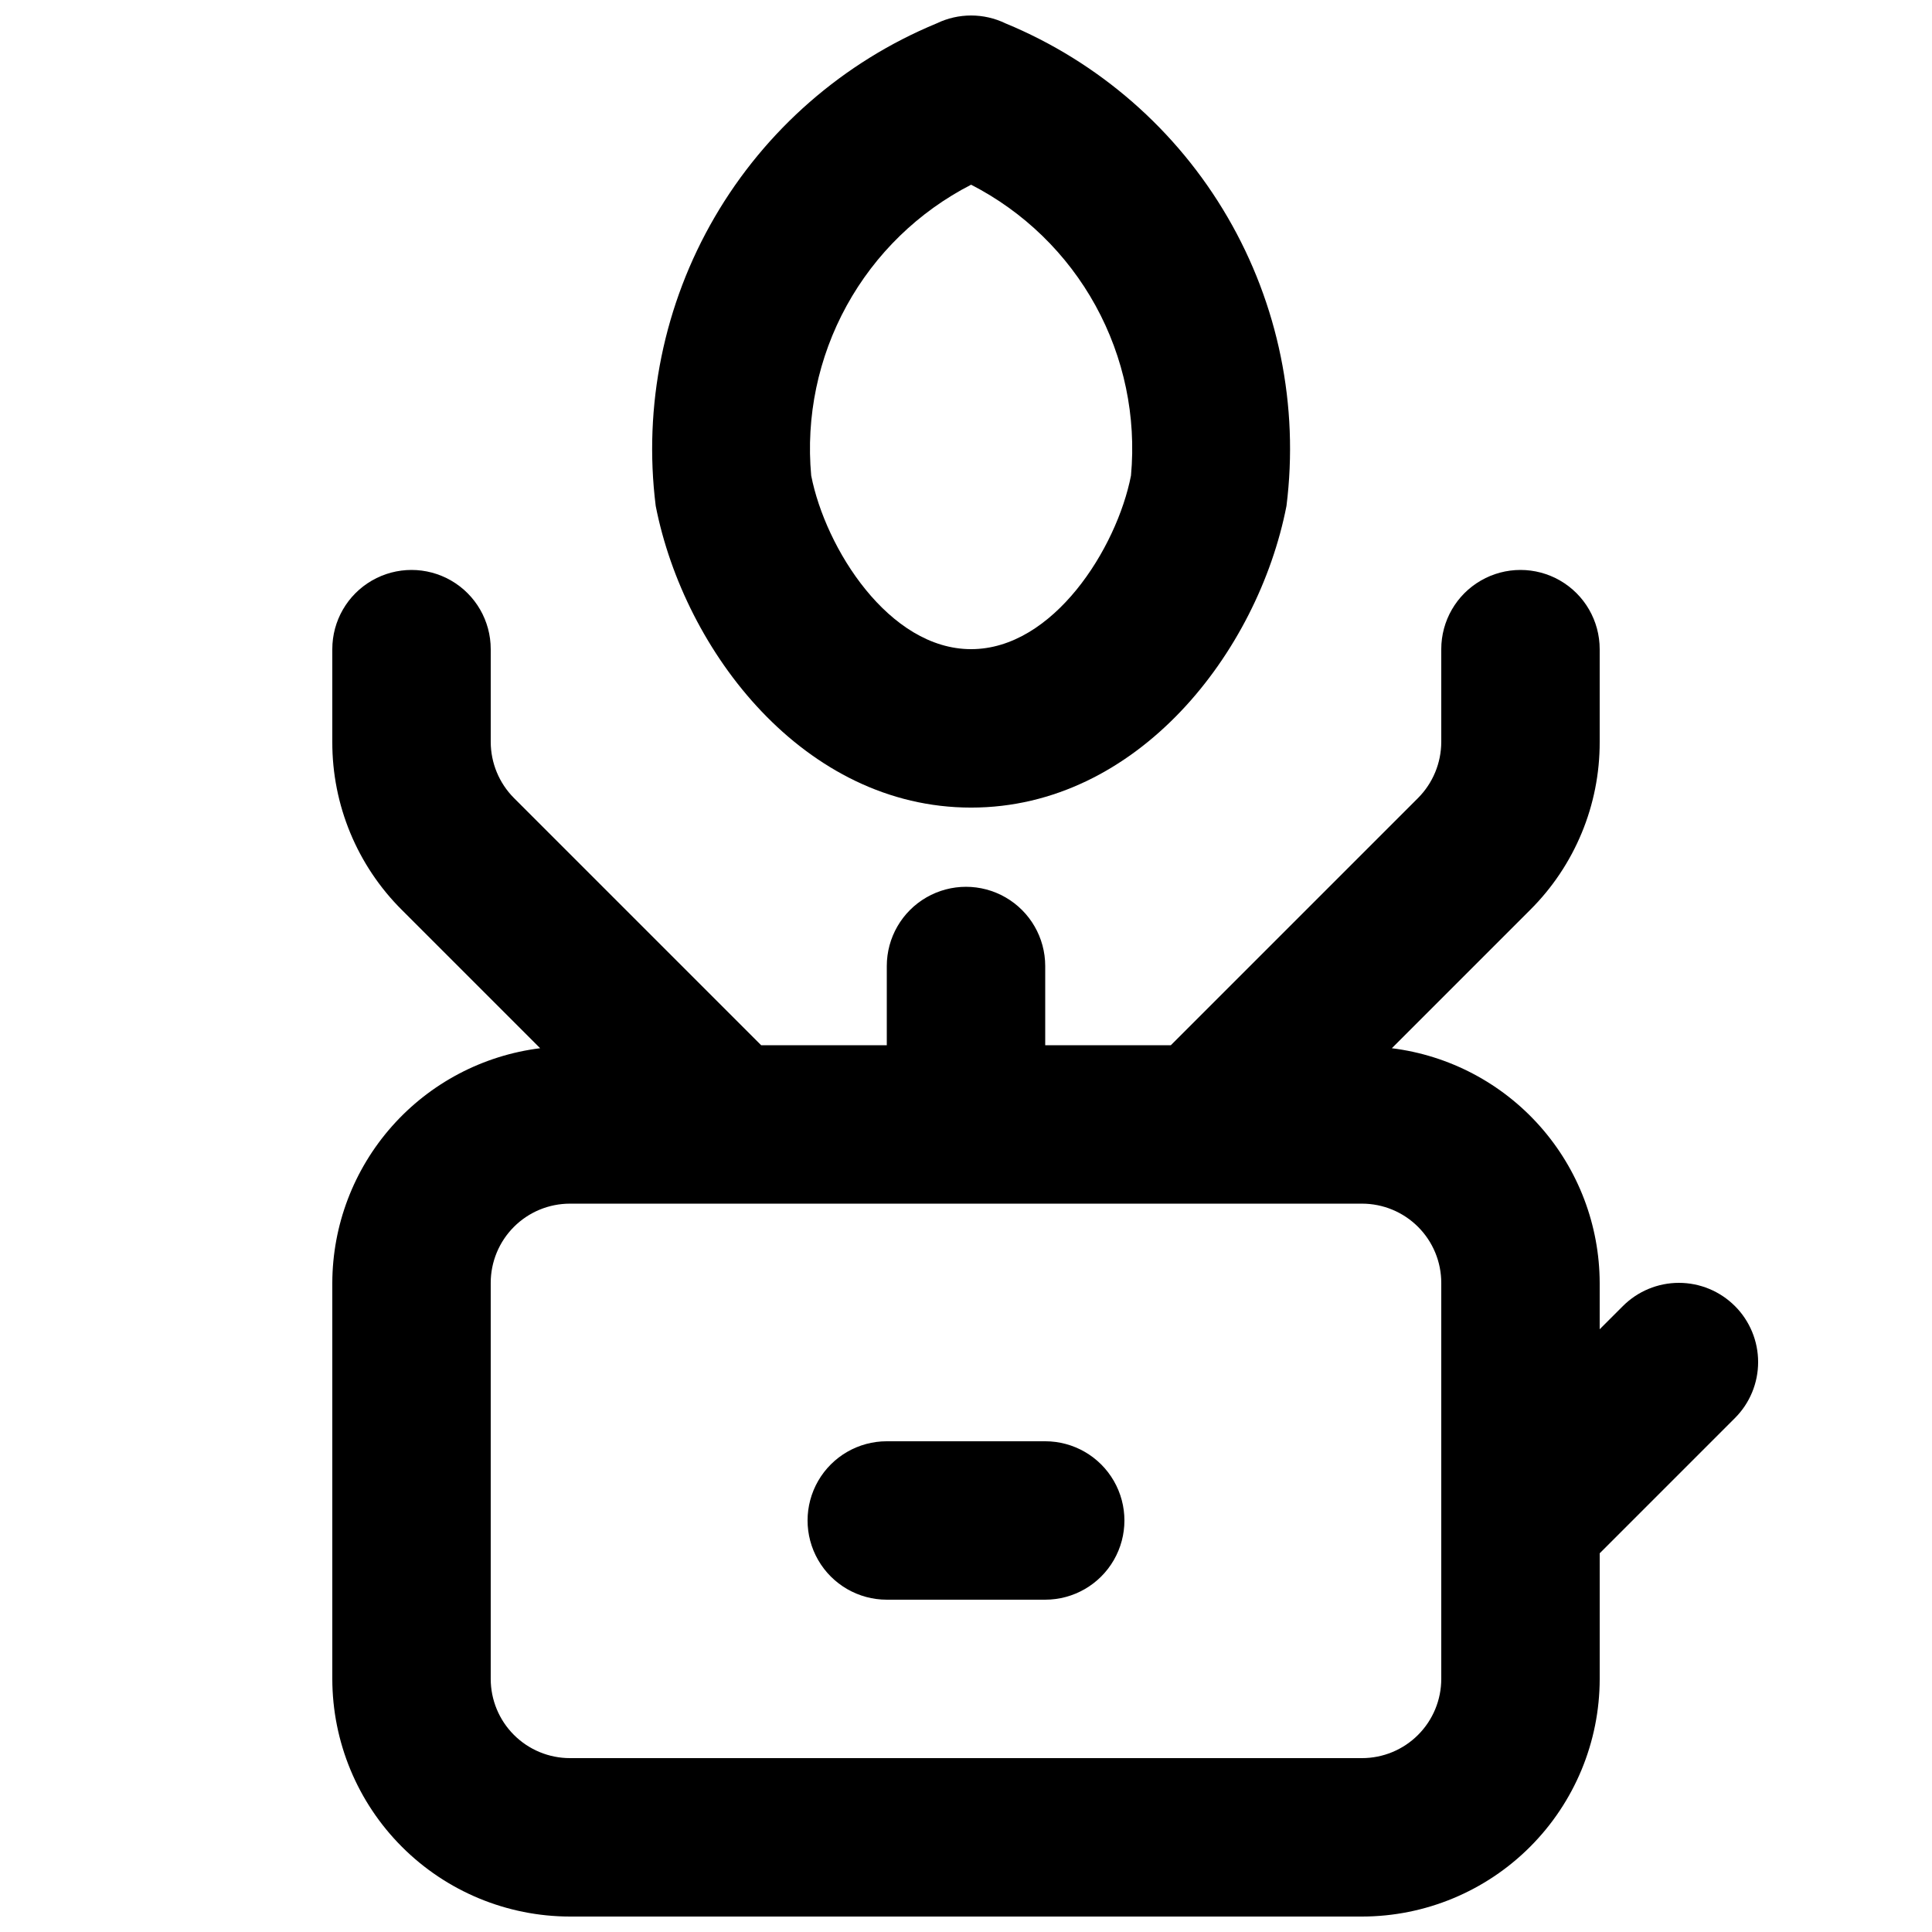 <?xml version="1.0" encoding="UTF-8"?>
<!-- Uploaded to: SVG Repo, www.svgrepo.com, Generator: SVG Repo Mixer Tools -->
<svg width="800px" height="800px" version="1.1" viewBox="144 144 512 512" xmlns="http://www.w3.org/2000/svg">
 <defs>
  <clipPath id="b">
   <path d="m316 148.09h170v210.91h-170z"/>
  </clipPath>
  <clipPath id="a">
   <path d="m232 295h378v356.9h-378z"/>
  </clipPath>
 </defs>
 <g clip-path="url(#b)">
  <path d="m401.35 358.02c44.137 0 76.012-41.184 83.578-79.93 3.332-26.535-2.152-53.426-15.609-76.535-13.453-23.109-34.129-41.152-58.848-51.359-5.762-2.785-12.48-2.785-18.242 0-24.715 10.211-45.387 28.254-58.844 51.363-13.453 23.109-18.938 50-15.613 76.531 7.606 38.742 39.461 79.93 83.578 79.93zm0-165.07c13.945 7.152 25.43 18.312 32.98 32.043 7.551 13.734 10.82 29.41 9.395 45.016v0.02c-3.773 19.289-20.586 46.004-42.375 46.004-21.789 0-38.602-26.73-42.375-46.004-1.426-15.609 1.848-31.285 9.398-45.023 7.551-13.734 19.035-24.898 32.977-32.055z"/>
 </g>
 <g clip-path="url(#a)">
  <path d="m603.77 490.12c-3.938-3.938-9.273-6.152-14.844-6.152-5.566 0-10.906 2.215-14.84 6.152l-6.152 6.148v-12.301c-0.047-15.289-5.664-30.039-15.805-41.484-10.141-11.445-24.102-18.801-39.277-20.691l36.633-36.633c11.848-11.781 18.492-27.816 18.449-44.527v-24.598c0-7.5-4-14.43-10.496-18.18-6.492-3.75-14.496-3.75-20.992 0-6.492 3.75-10.496 10.68-10.496 18.18v24.598c-0.016 5.566-2.223 10.898-6.148 14.844l-65.52 65.52h-33.289v-20.992c0-7.5-4.004-14.43-10.496-18.18-6.496-3.75-14.5-3.75-20.992 0-6.496 3.75-10.496 10.68-10.496 18.18v20.992h-33.293l-65.52-65.52c-3.922-3.945-6.133-9.277-6.148-14.844v-24.598c0-7.5-4-14.43-10.496-18.18-6.496-3.75-14.496-3.75-20.992 0s-10.496 10.68-10.496 18.18v24.598c-0.039 16.711 6.602 32.746 18.449 44.527l36.633 36.633c-15.172 1.891-29.137 9.246-39.277 20.691-10.141 11.445-15.758 26.195-15.805 41.484v104.96c0.02 16.699 6.66 32.707 18.465 44.512 11.805 11.805 27.812 18.449 44.512 18.465h209.92c16.699-0.016 32.707-6.66 44.512-18.465 11.809-11.805 18.449-27.812 18.465-44.512v-33.289l35.832-35.836h0.004c3.938-3.934 6.148-9.273 6.148-14.844 0-5.566-2.211-10.906-6.148-14.84zm-77.82 98.809c0 5.566-2.215 10.906-6.152 14.84-3.934 3.938-9.273 6.148-14.84 6.152h-209.92c-5.566-0.004-10.906-2.215-14.84-6.152-3.938-3.934-6.148-9.273-6.152-14.84v-104.96c0.004-5.566 2.215-10.902 6.152-14.84 3.934-3.934 9.273-6.148 14.84-6.148h209.92c5.566 0 10.906 2.215 14.84 6.148 3.938 3.938 6.152 9.273 6.152 14.84z"/>
 </g>
 <path d="m420.99 525.95h-41.984c-7.5 0-14.43 4.004-18.18 10.496-3.75 6.496-3.75 14.5 0 20.992 3.75 6.496 10.68 10.496 18.18 10.496h41.984c7.5 0 14.43-4 18.18-10.496 3.75-6.492 3.75-14.496 0-20.992-3.75-6.492-10.68-10.496-18.18-10.496z"/>
</svg>
